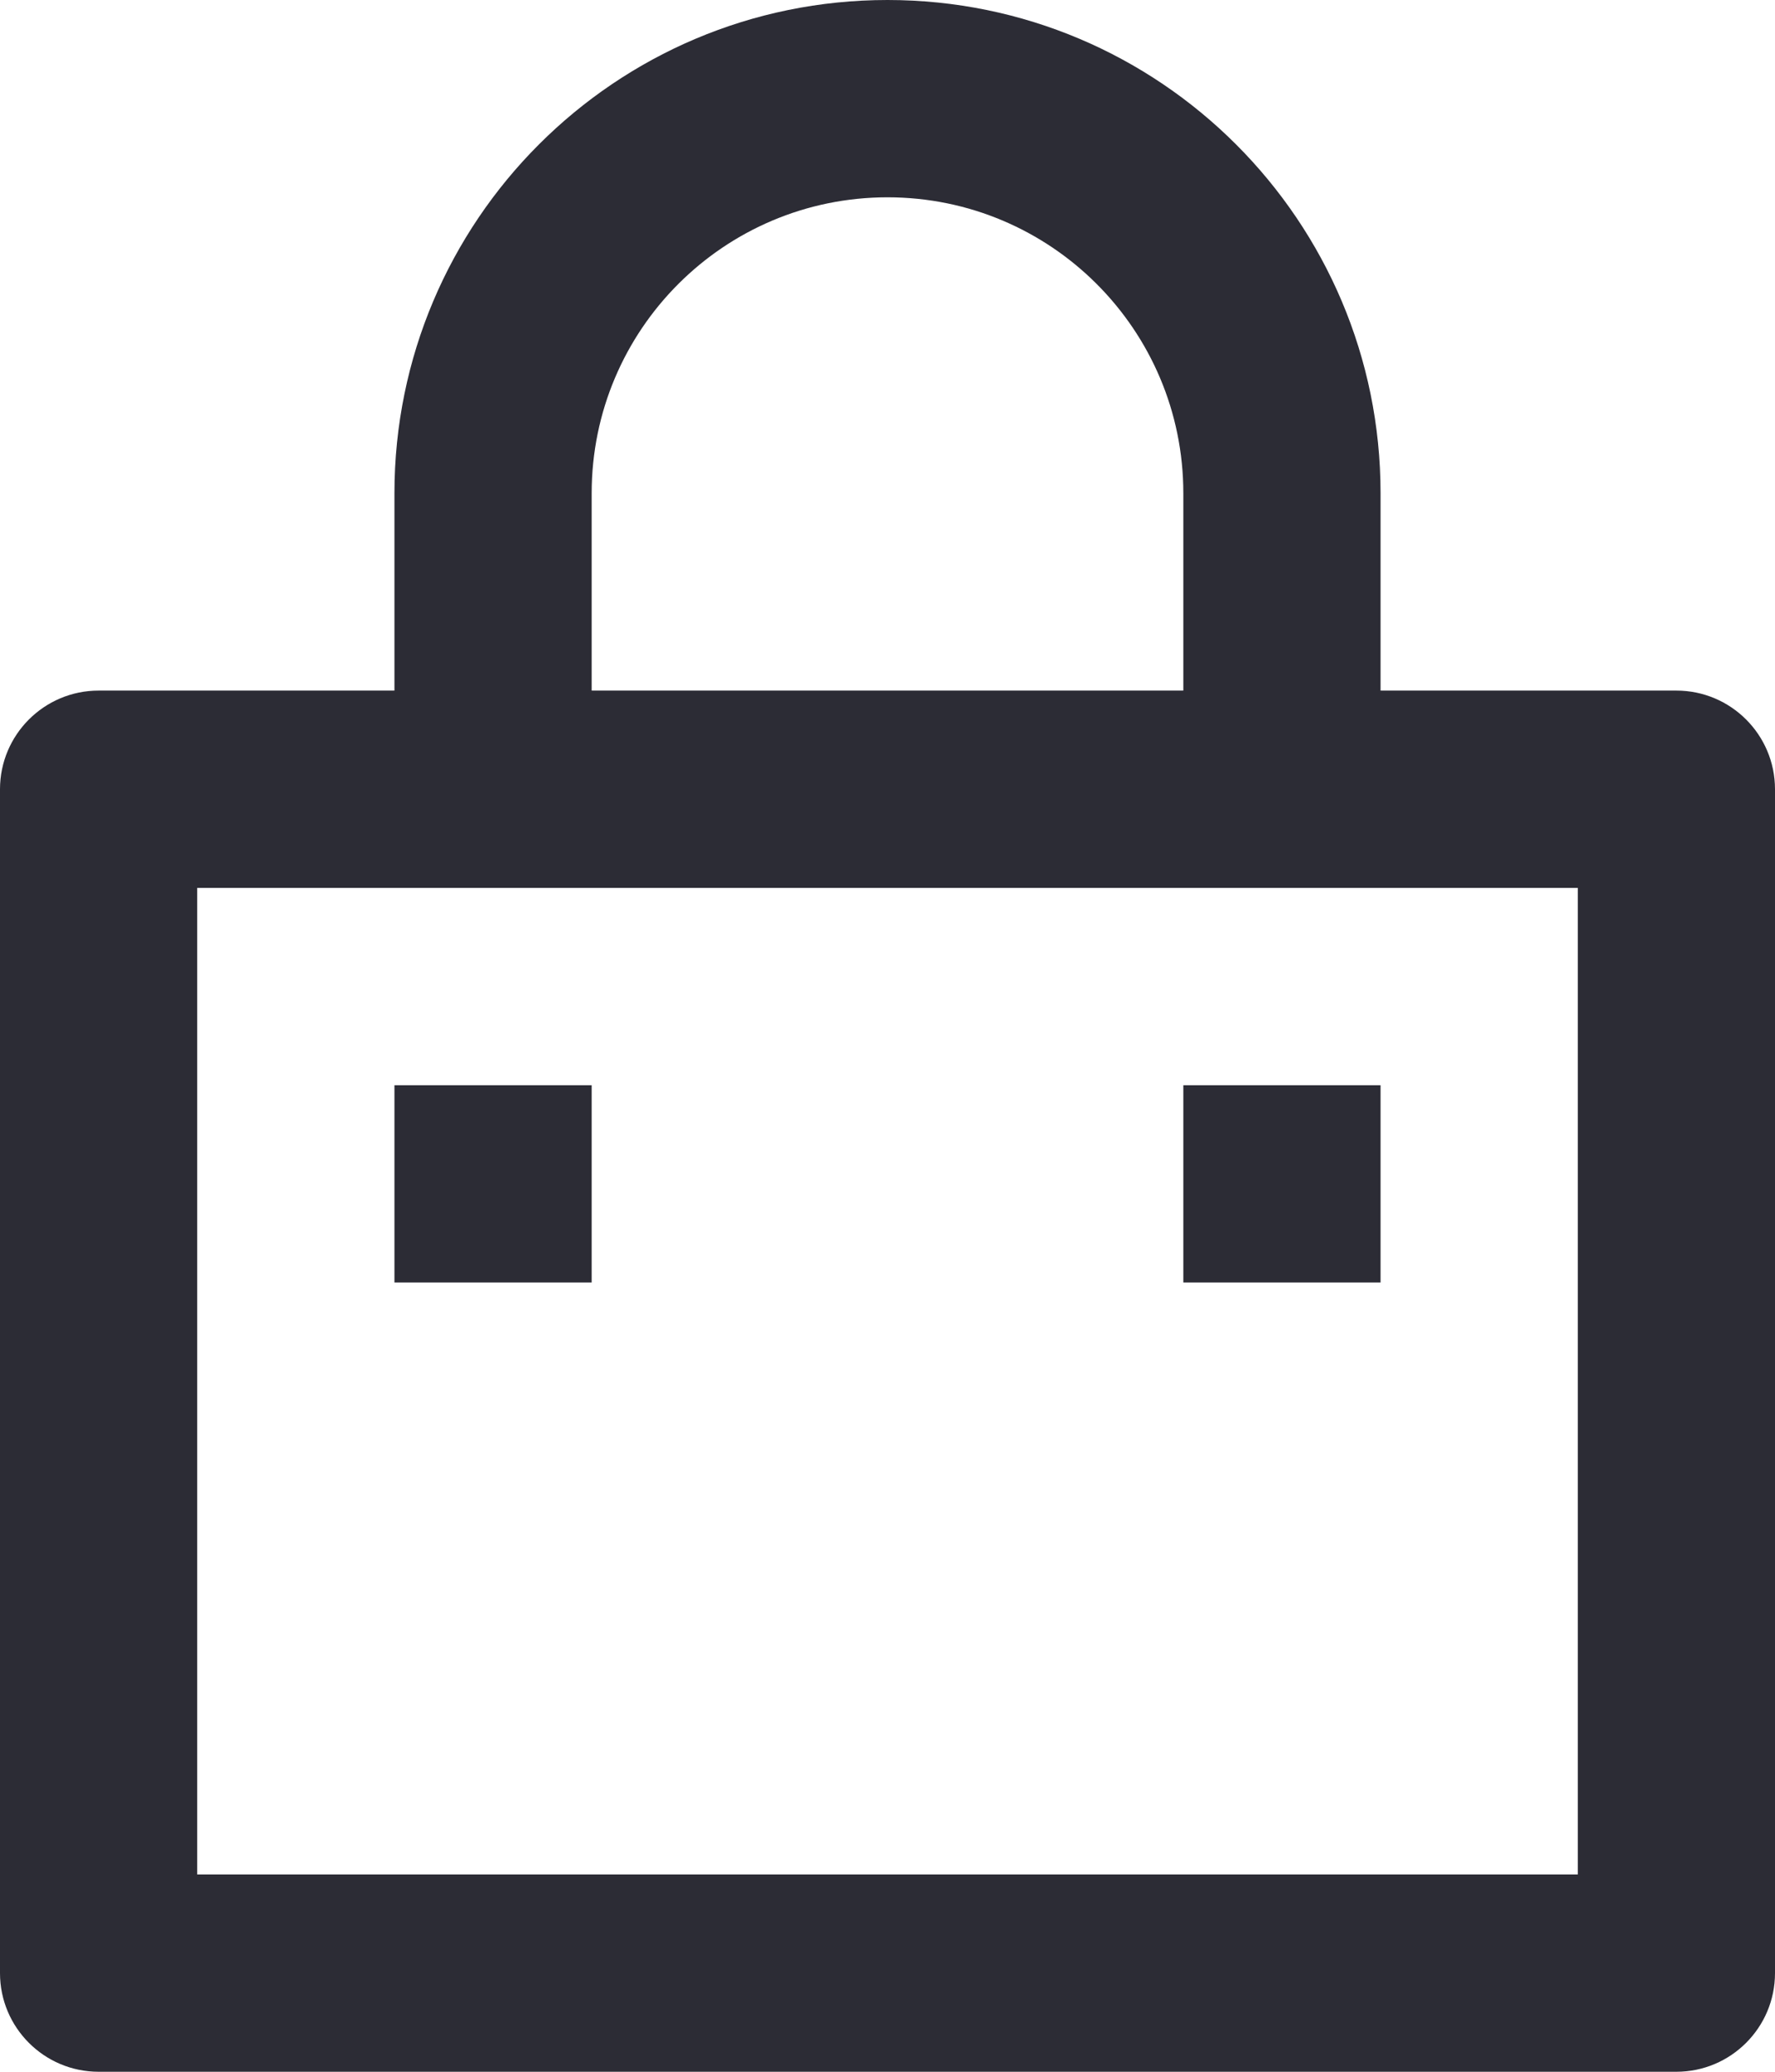 <?xml version="1.0" encoding="UTF-8"?>
<svg width="18px" height="21px" viewBox="0 0 18 21" version="1.1" xmlns="http://www.w3.org/2000/svg" xmlns:xlink="http://www.w3.org/1999/xlink">
    <title>Combined Shape</title>
    <g id="Page-1" stroke="none" stroke-width="1" fill="none" fill-rule="evenodd">
        <g id="Artboard" transform="translate(-215, -455)" fill="#2C2C35" fill-rule="nonzero">
            <path d="M224,455 C226.761,455 229,457.239 229,460 L229,462 L232,462 C232.552,462 233,462.448 233,463 L233,475 C233,475.552 232.552,476 232,476 L216,476 C215.448,476 215,475.552 215,475 L215,463 C215,462.448 215.448,462 216,462 L219,462 L219,460 C219,457.239 221.239,455 224,455 Z M231,464 L217,464 L217,474 L231,474 L231,464 Z M221,466 L221,468 L219,468 L219,466 L221,466 Z M229,466 L229,468 L227,468 L227,466 L229,466 Z M224,457 C222.343,457 221,458.343 221,460 L221,462 L227,462 L227,460 C227,458.343 225.657,457 224,457 Z" id="Combined-Shape"></path>
        </g>
    </g>
</svg>
